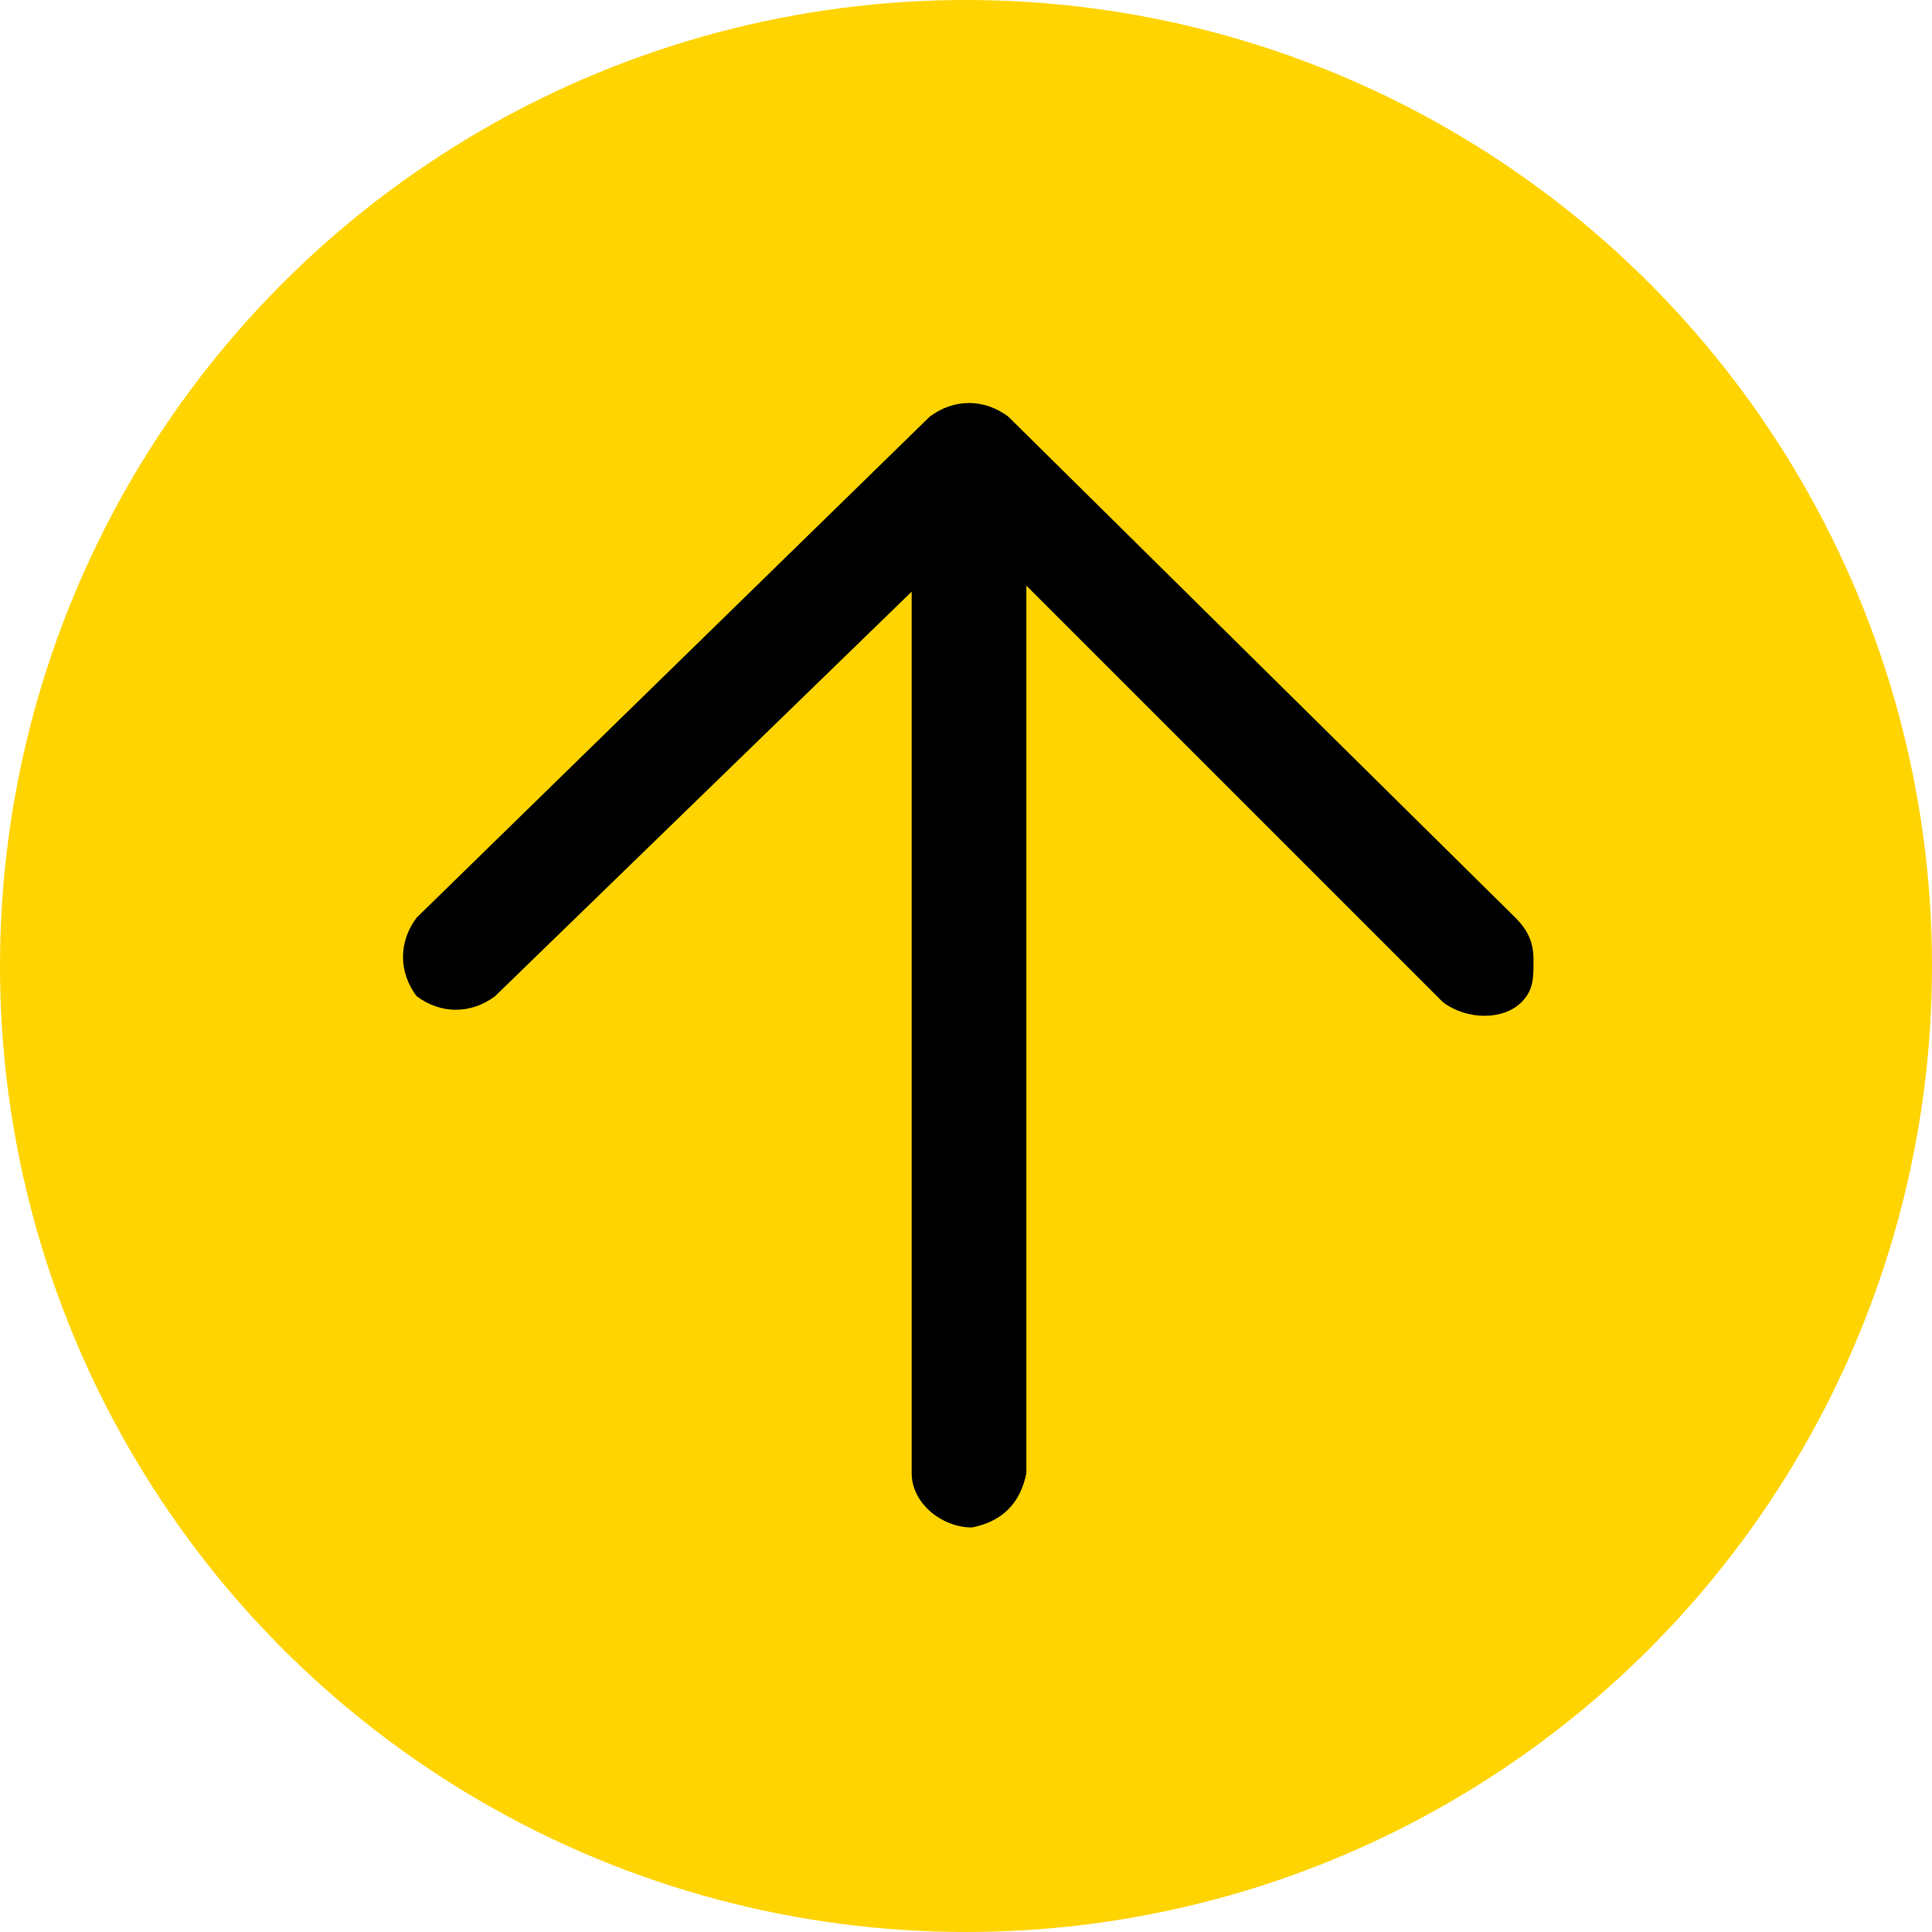 <?xml version="1.0" encoding="utf-8"?>
<!-- Generator: Adobe Illustrator 16.0.0, SVG Export Plug-In . SVG Version: 6.00 Build 0)  -->
<!DOCTYPE svg PUBLIC "-//W3C//DTD SVG 1.1//EN" "http://www.w3.org/Graphics/SVG/1.1/DTD/svg11.dtd">
<svg version="1.1" xmlns="http://www.w3.org/2000/svg" xmlns:xlink="http://www.w3.org/1999/xlink" x="0px" y="0px"
	 width="32px" height="32px" viewBox="0 0 32 32" enable-background="new 0 0 32 32" xml:space="preserve">
<circle fill="#ffd400" cx="16" cy="16" r="16"/>
<path d="M25.1,15.2l-8.4-8.3c-0.4-0.3-0.9-0.3-1.3,0l-8.5,8.3c-0.3,0.4-0.3,0.9,0,1.3c0.4,0.3,0.9,0.3,1.3,0l6.9-6.7v14.6
	c0,0.5,0.5,0.9,1,0.9c0.5-0.1,0.8-0.4,0.9-0.9V9.7l6.9,6.9c0.4,0.3,1,0.3,1.3,0c0.2-0.2,0.2-0.4,0.2-0.7
	C25.4,15.6,25.3,15.4,25.1,15.2z"/>
</svg>